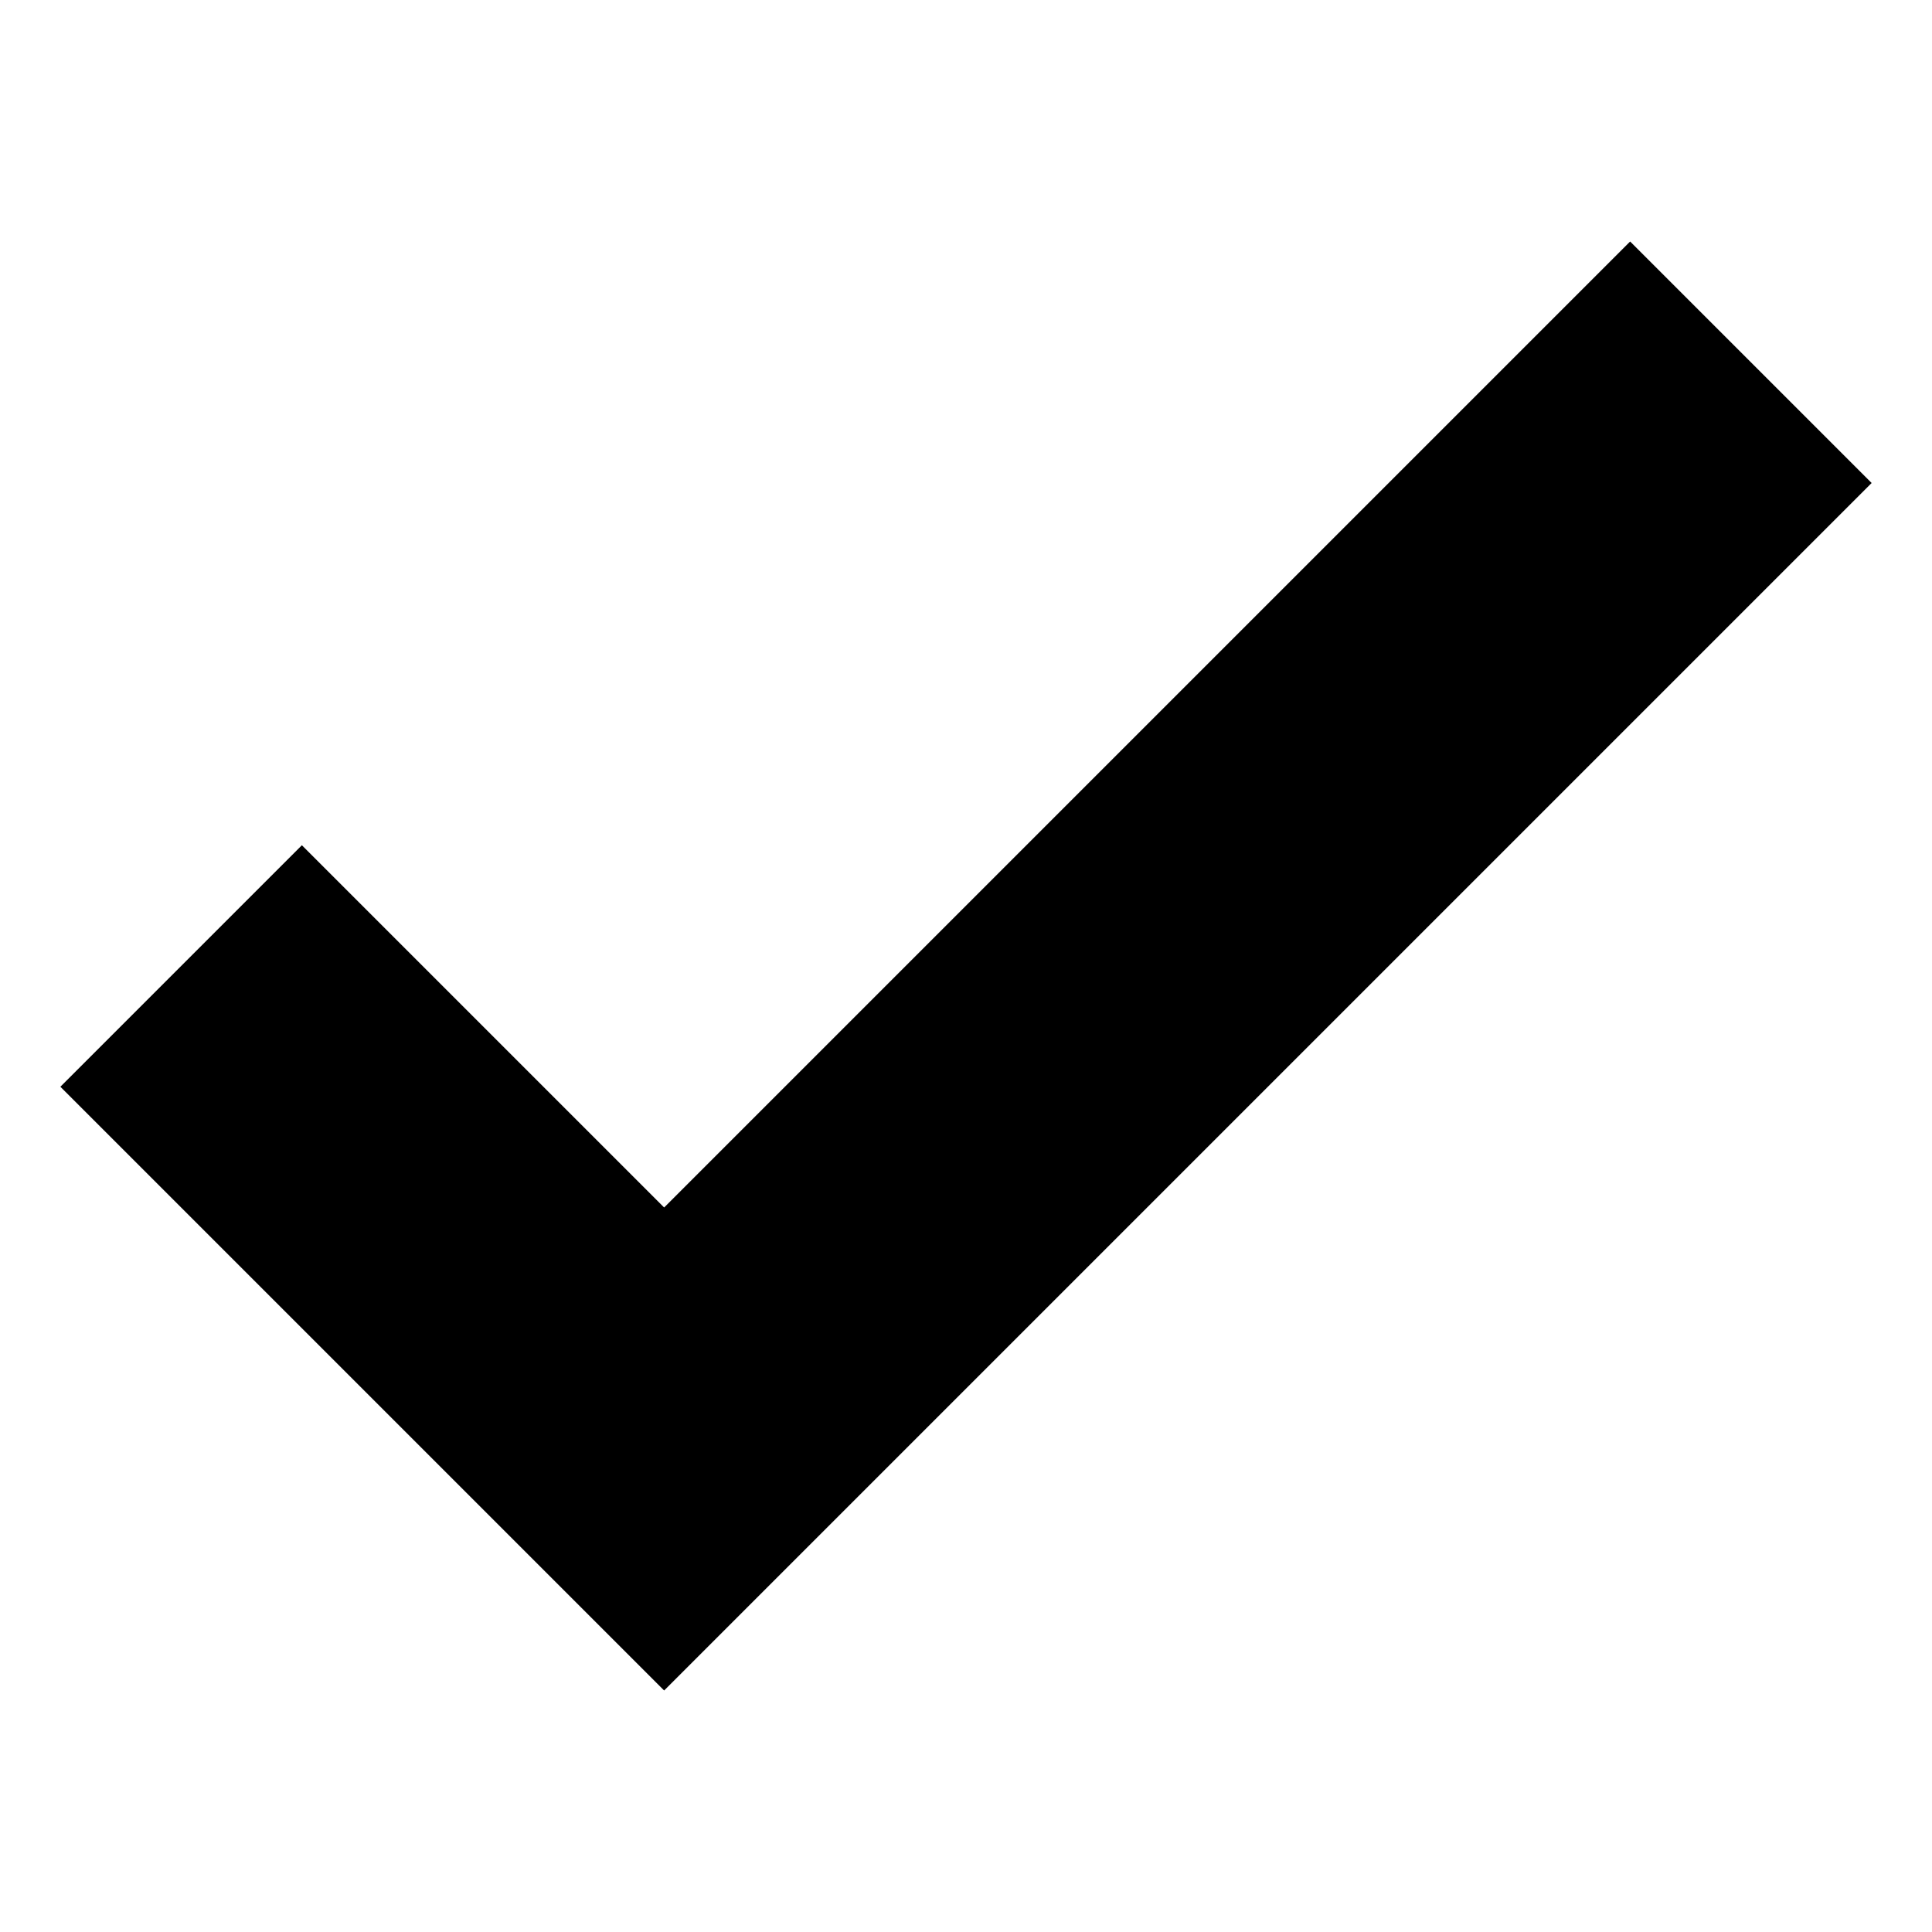 <svg xmlns="http://www.w3.org/2000/svg" viewBox="0 0 32 32">
    <!--
        "Save frame" icon for the ASCII Film Toolkit
        2024 by Samuel Fiedler
    -->
    <path d="m 1 18 l 10 10 l 20 -20 l -4 -4 l -16 16 l -6 -6 z" fill="#000"/>
</svg>
